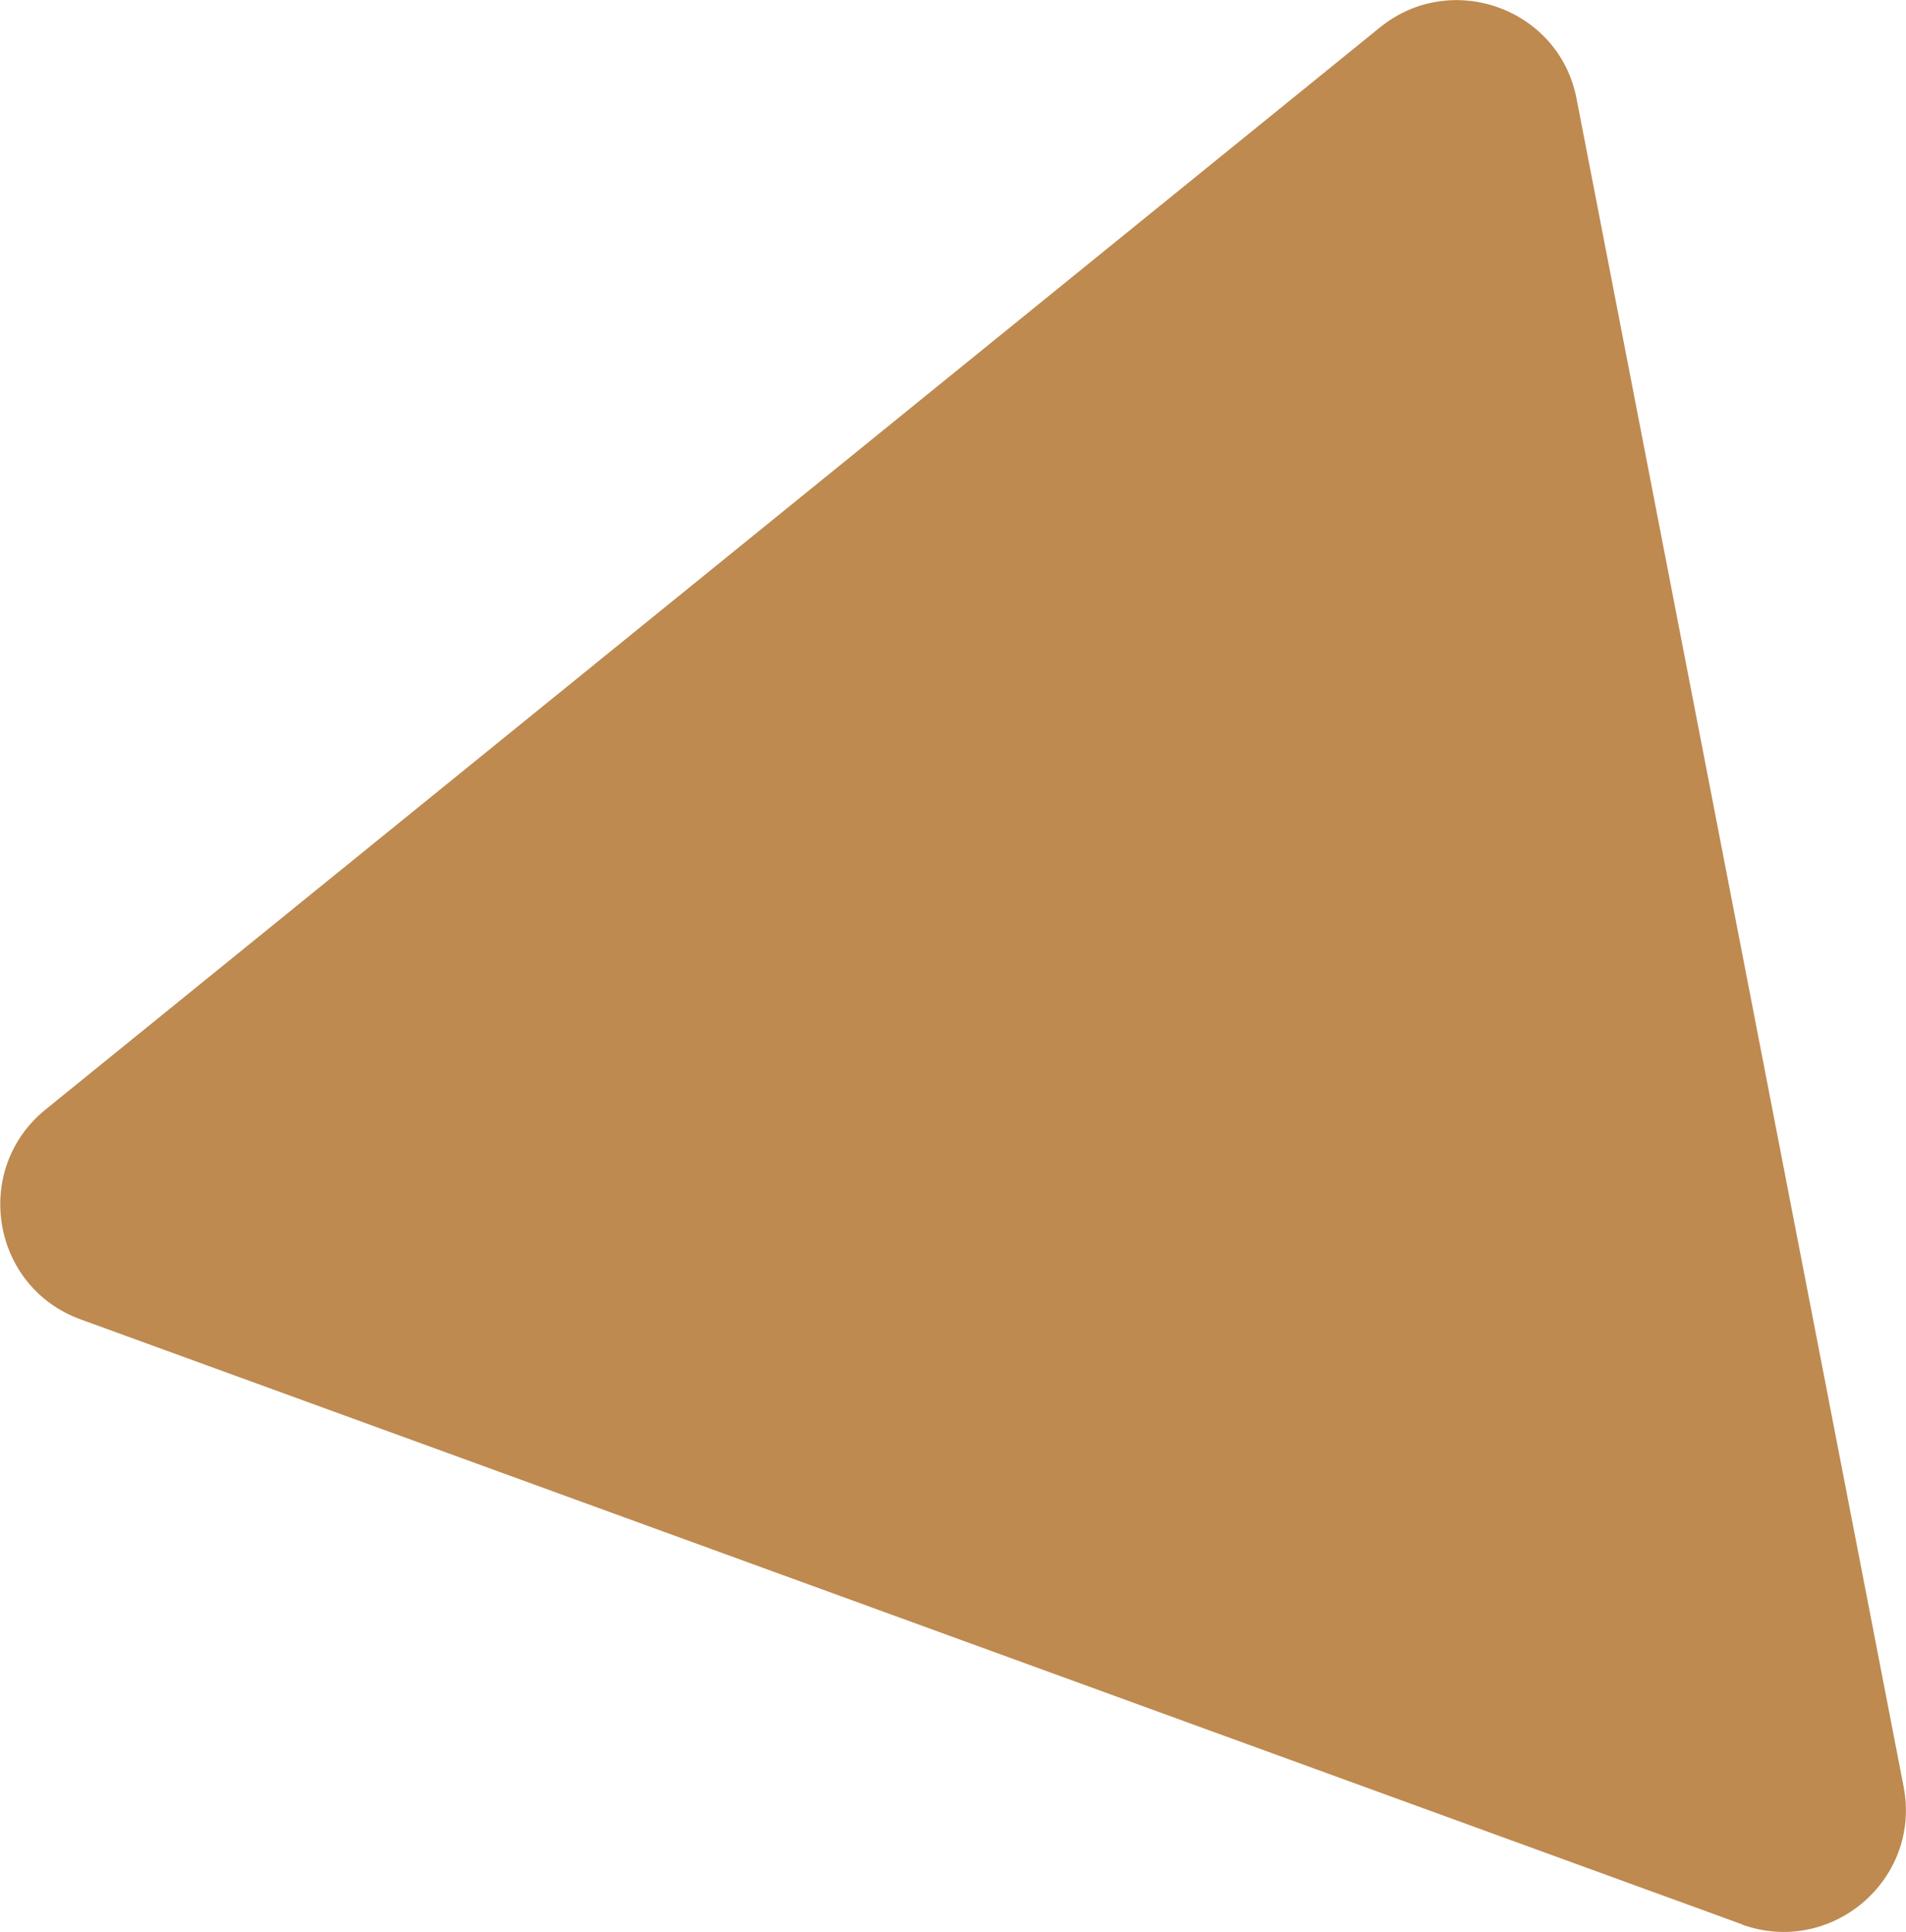 <?xml version="1.0" encoding="UTF-8"?>
<svg id="_イラスト2" data-name="イラスト2" xmlns="http://www.w3.org/2000/svg" width="31.19" height="31.61" viewBox="0 0 31.19 31.61">
  <defs>
    <style>
      .cls-1 {
        fill: #be8a50;
        stroke-width: 0px;
      }
    </style>
  </defs>
  <path class="cls-1" d="m28.51,31.49L1.32,21.59c-1.46-.53-1.78-2.45-.58-3.43L22.58.45c1.17-.95,2.94-.31,3.22,1.17l5.35,27.61c.3,1.53-1.19,2.79-2.65,2.26Z"/>
</svg>